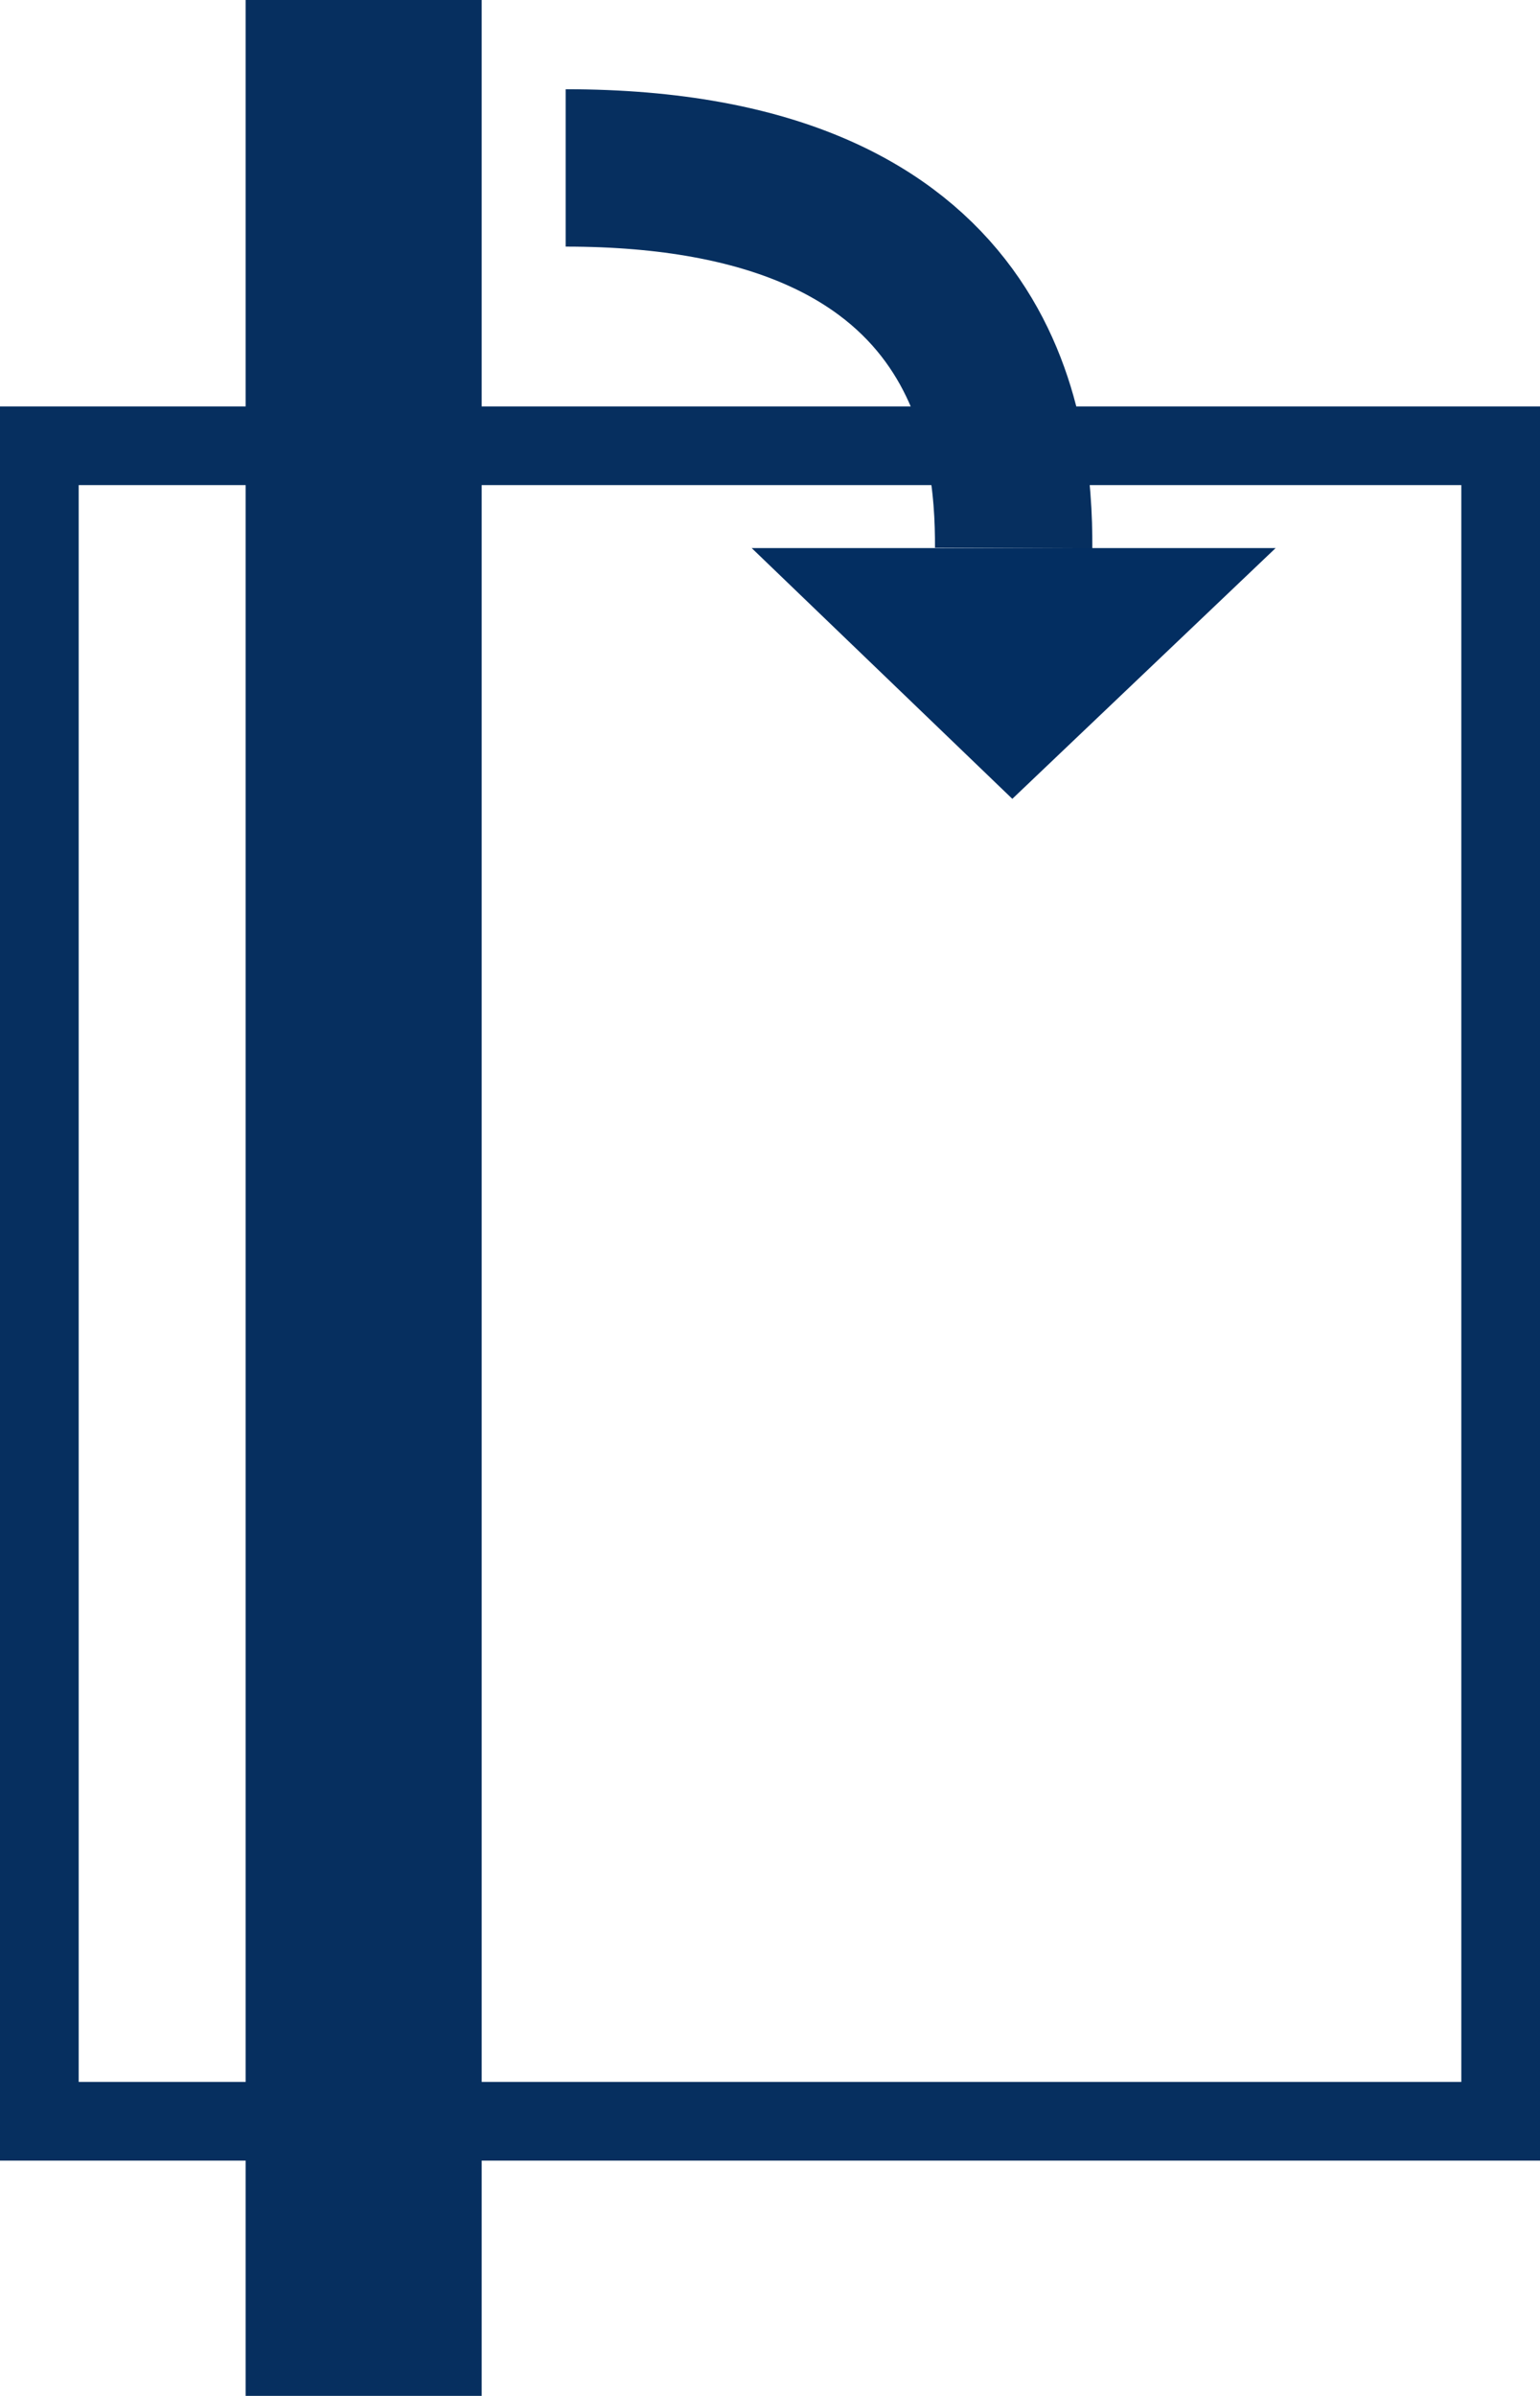 <svg xmlns="http://www.w3.org/2000/svg" width="19.574" height="30.448" viewBox="0 0 19.574 30.448">
  <g id="Grupo_213" data-name="Grupo 213" transform="translate(-2698 -1232.5)">
    <g id="Rectángulo_3" data-name="Rectángulo 3" transform="translate(2698 1237.665)" fill="none" stroke="#062f5f" stroke-width="1">
      <rect width="19.574" height="22.293" stroke="none"/>
      <rect x="0.5" y="0.5" width="18.574" height="21.293" fill="none"/>
    </g>
    <line id="Línea_5" data-name="Línea 5" y2="30.448" transform="translate(2702.622 1232.5)" fill="none" stroke="#062f5f" stroke-width="3"/>
    <path id="Trazado_10" data-name="Trazado 10" d="M2716,1245.682h6.66l-3.347,3.187Z" transform="translate(-8.446 -6.217)" fill="#032e61"/>
    <path id="Trazado_11" data-name="Trazado 11" d="M2711.224,1236.425c5.393,0,5.7,3.384,5.694,4.831" transform="translate(-6.034 -1.791)" fill="none" stroke="#062f5f" stroke-width="2"/>
  </g>
</svg>

